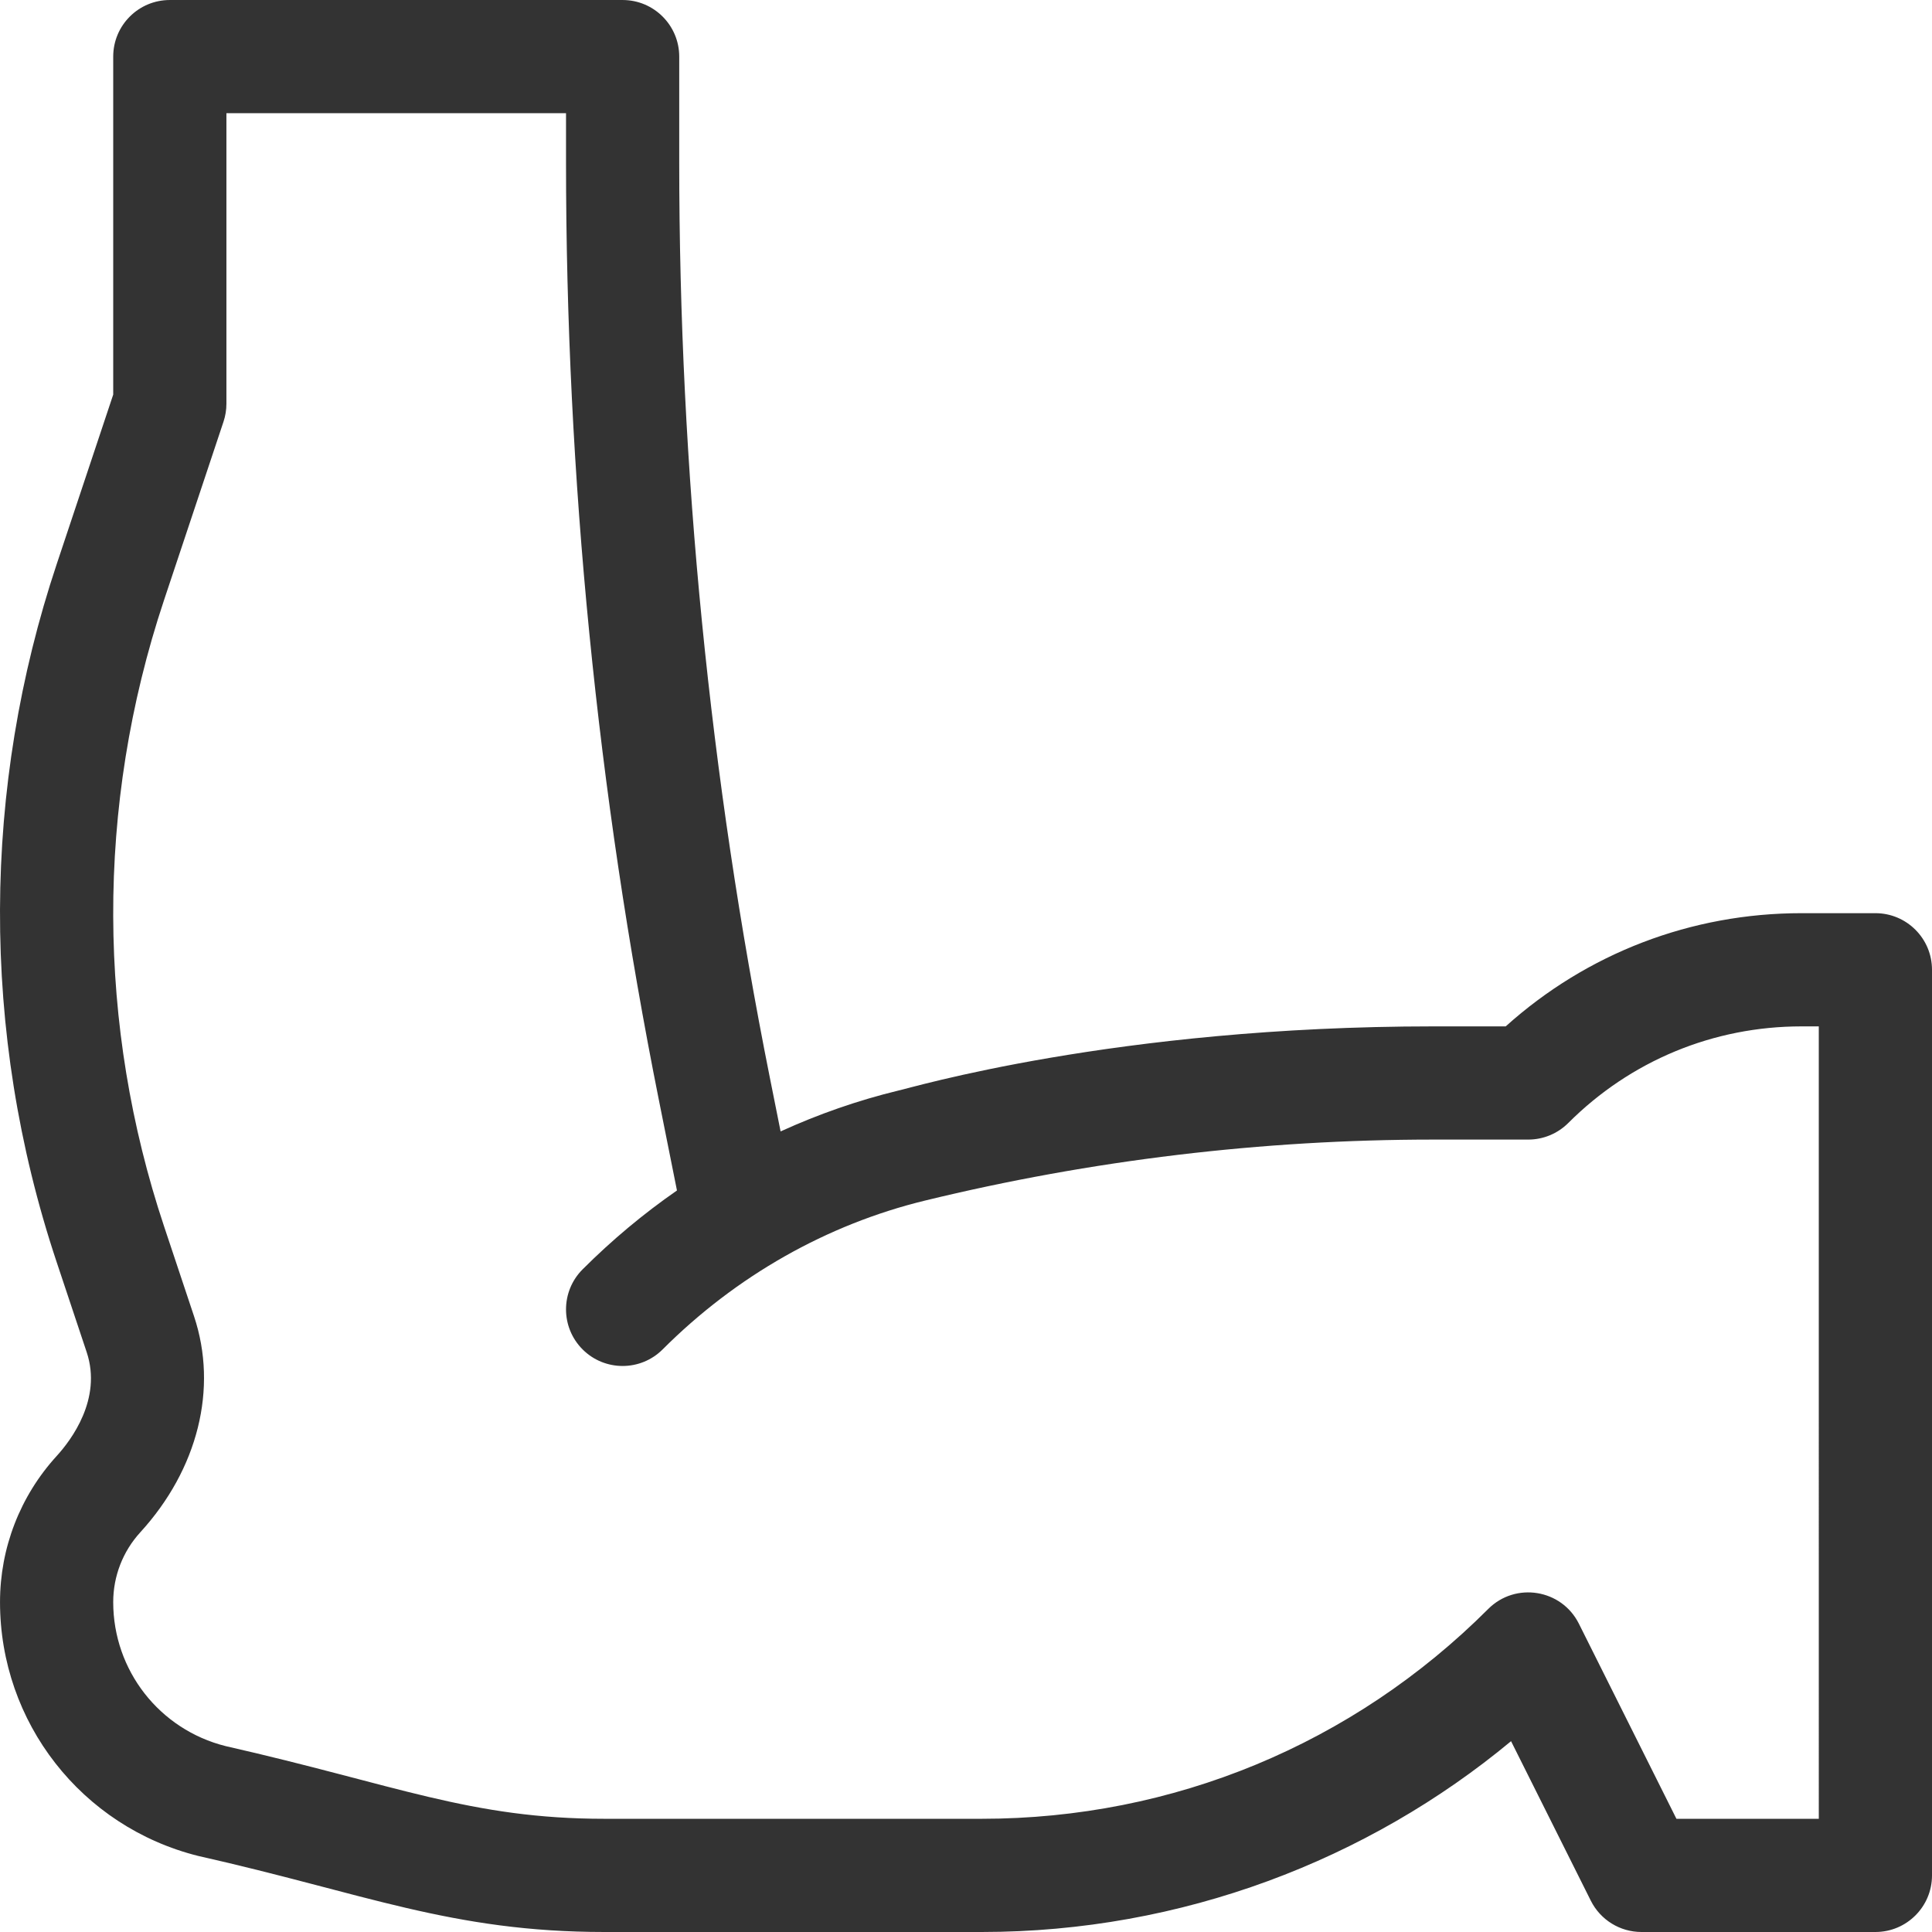 <?xml version="1.0" encoding="UTF-8"?> <svg xmlns="http://www.w3.org/2000/svg" id="Capa_1" height="512px" viewBox="0 0 512.003 512.003" width="512px"><g><path d="m497.003 242.002h-19.574c-29.229 0-56.828 10.606-78.4 30h-19.158c-84.353 0-139.112 16.519-141.808 17.01-10.726 2.611-21.166 6.244-31.195 10.828l-2.833-14.161c-15.946-79.734-24.032-161.392-24.032-242.705v-27.972c0-8.284-6.716-15-15-15h-120c-8.284 0-15 6.716-15 15v89.566l-14.999 44.999c-19.605 58.807-20.401 123.675 0 184.869l7.97 23.909c4.144 12.434-4.176 23.375-7.945 27.502-9.689 10.607-15.025 24.361-15.025 38.729 0 31.876 21.598 59.538 52.521 67.269 44.019 9.888 67.159 20.158 107.697 20.158h99.929c53.063 0 102.367-19.086 140.297-50.57l21.139 42.278c2.541 5.082 7.735 8.292 13.417 8.292h62c8.284 0 15-6.716 15-15v-240c-.001-8.286-6.717-15.001-15.001-15.001zm-15 240h-37.729l-25.854-51.708c-4.572-9.146-16.786-11.137-24.023-3.898-35.859 35.858-83.535 55.606-134.246 55.606h-99.929c-35.547 0-55.168-8.997-100.421-19.262-17.544-4.386-29.797-20.08-29.797-38.164 0-6.862 2.548-13.43 7.175-18.496 15.29-16.738 20.619-38.129 14.256-57.22l-7.97-23.91c-17.629-52.881-18.271-111.09 0-165.895l15.769-47.309c.51-1.53.77-3.131.77-4.743v-77h90v12.972c0 83.284 8.282 166.922 24.615 248.588l4.786 23.928c-8.874 6.155-17.248 13.145-25.008 20.905-5.857 5.858-5.857 15.355 0 21.213 5.857 5.857 15.355 5.858 21.213 0 19.471-19.471 43.521-33.112 69.548-39.447 44.051-10.722 89.375-16.159 134.713-16.159h25.132c3.979 0 7.793-1.58 10.607-4.394 16.512-16.512 38.467-25.606 61.819-25.606h4.574z" fill="#333333"></path></g></svg> 